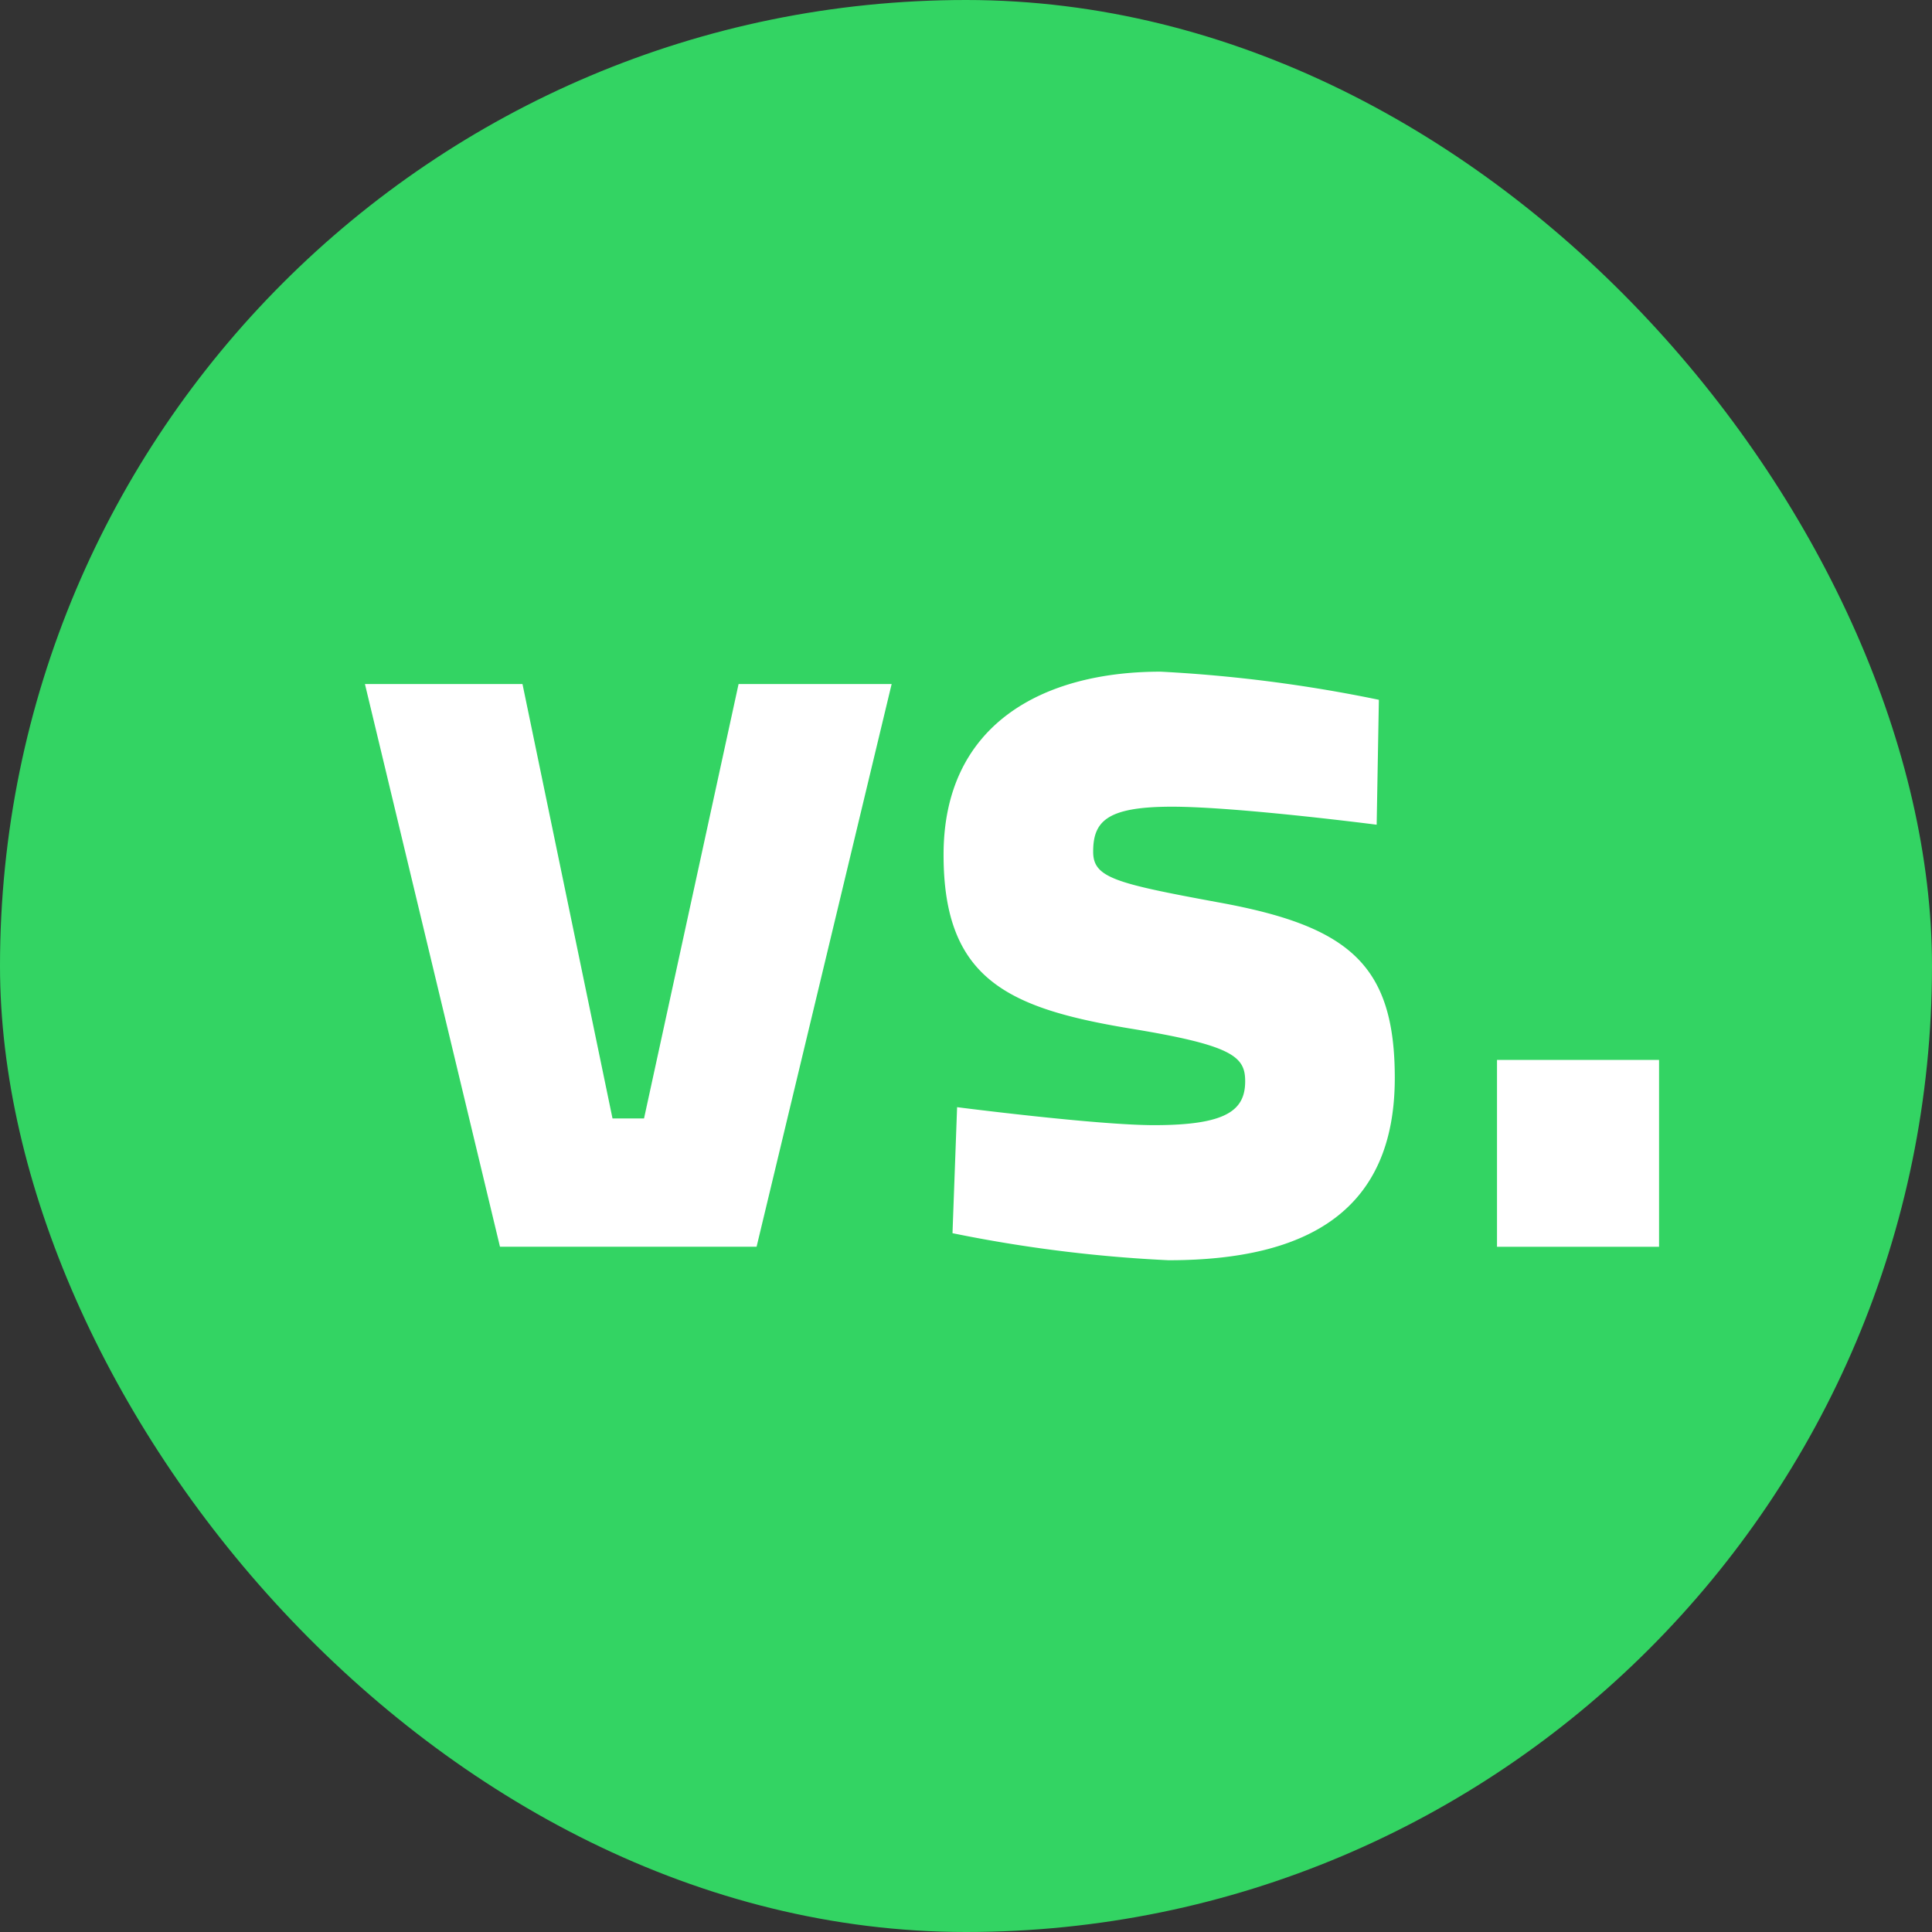 <svg xmlns="http://www.w3.org/2000/svg" xmlns:xlink="http://www.w3.org/1999/xlink" width="84" height="84" viewBox="0 0 84 84">
  <rect x="0" y="0" width="84" height="84" fill="#333333" stroke="none"/>
  <defs>
    <clipPath id="clip-path">
      <rect id="Rechteck_151609" data-name="Rechteck 151609" width="56.266" height="25.592" fill="none"/>
    </clipPath>
  </defs>
  <g id="Gruppe_158076" data-name="Gruppe 158076" transform="translate(-3462 -1030)">
    <g id="Gruppe_158071" data-name="Gruppe 158071" transform="translate(374)">
      <rect id="Rechteck_151595" data-name="Rechteck 151595" width="84" height="84" rx="42" transform="translate(3088 1030)" fill="#33d463"/>
    </g>
    <g id="Gruppe_158075" data-name="Gruppe 158075" transform="translate(3477.867 1059.203)">
      <path id="Pfad_60501" data-name="Pfad 60501" d="M16.245.407,12.134,19.295h-1.37L6.85.407H0L5.871,24.872H17.028L22.9.407Z" transform="translate(0 0.131)" fill="#fff"/>
      <g id="Gruppe_158074" data-name="Gruppe 158074" transform="translate(0 0)">
        <g id="Gruppe_158073" data-name="Gruppe 158073" clip-path="url(#clip-path)">
          <path id="Pfad_60502" data-name="Pfad 60502" d="M37.857,6.654s-6.067-.783-8.9-.783-3.426.636-3.426,1.957c0,1.125.93,1.37,5.432,2.2,5.674,1.027,7.682,2.691,7.682,7.634,0,5.726-3.719,7.928-9.836,7.928a61.2,61.2,0,0,1-9.394-1.176l.2-5.479s6.067.782,8.562.782c3.133,0,3.963-.636,3.963-1.908,0-1.076-.537-1.566-5.04-2.3-5.284-.881-8.073-2.153-8.073-7.536C19.018,2.3,23.324,0,28.462,0a62.8,62.8,0,0,1,9.491,1.223Z" transform="translate(6.131 0)" fill="#fff"/>
          <rect id="Rechteck_151608" data-name="Rechteck 151608" width="7.046" height="8.123" transform="translate(49.22 16.881)" fill="#fff"/>
        </g>
      </g>
    </g>
  </g>
</svg>
